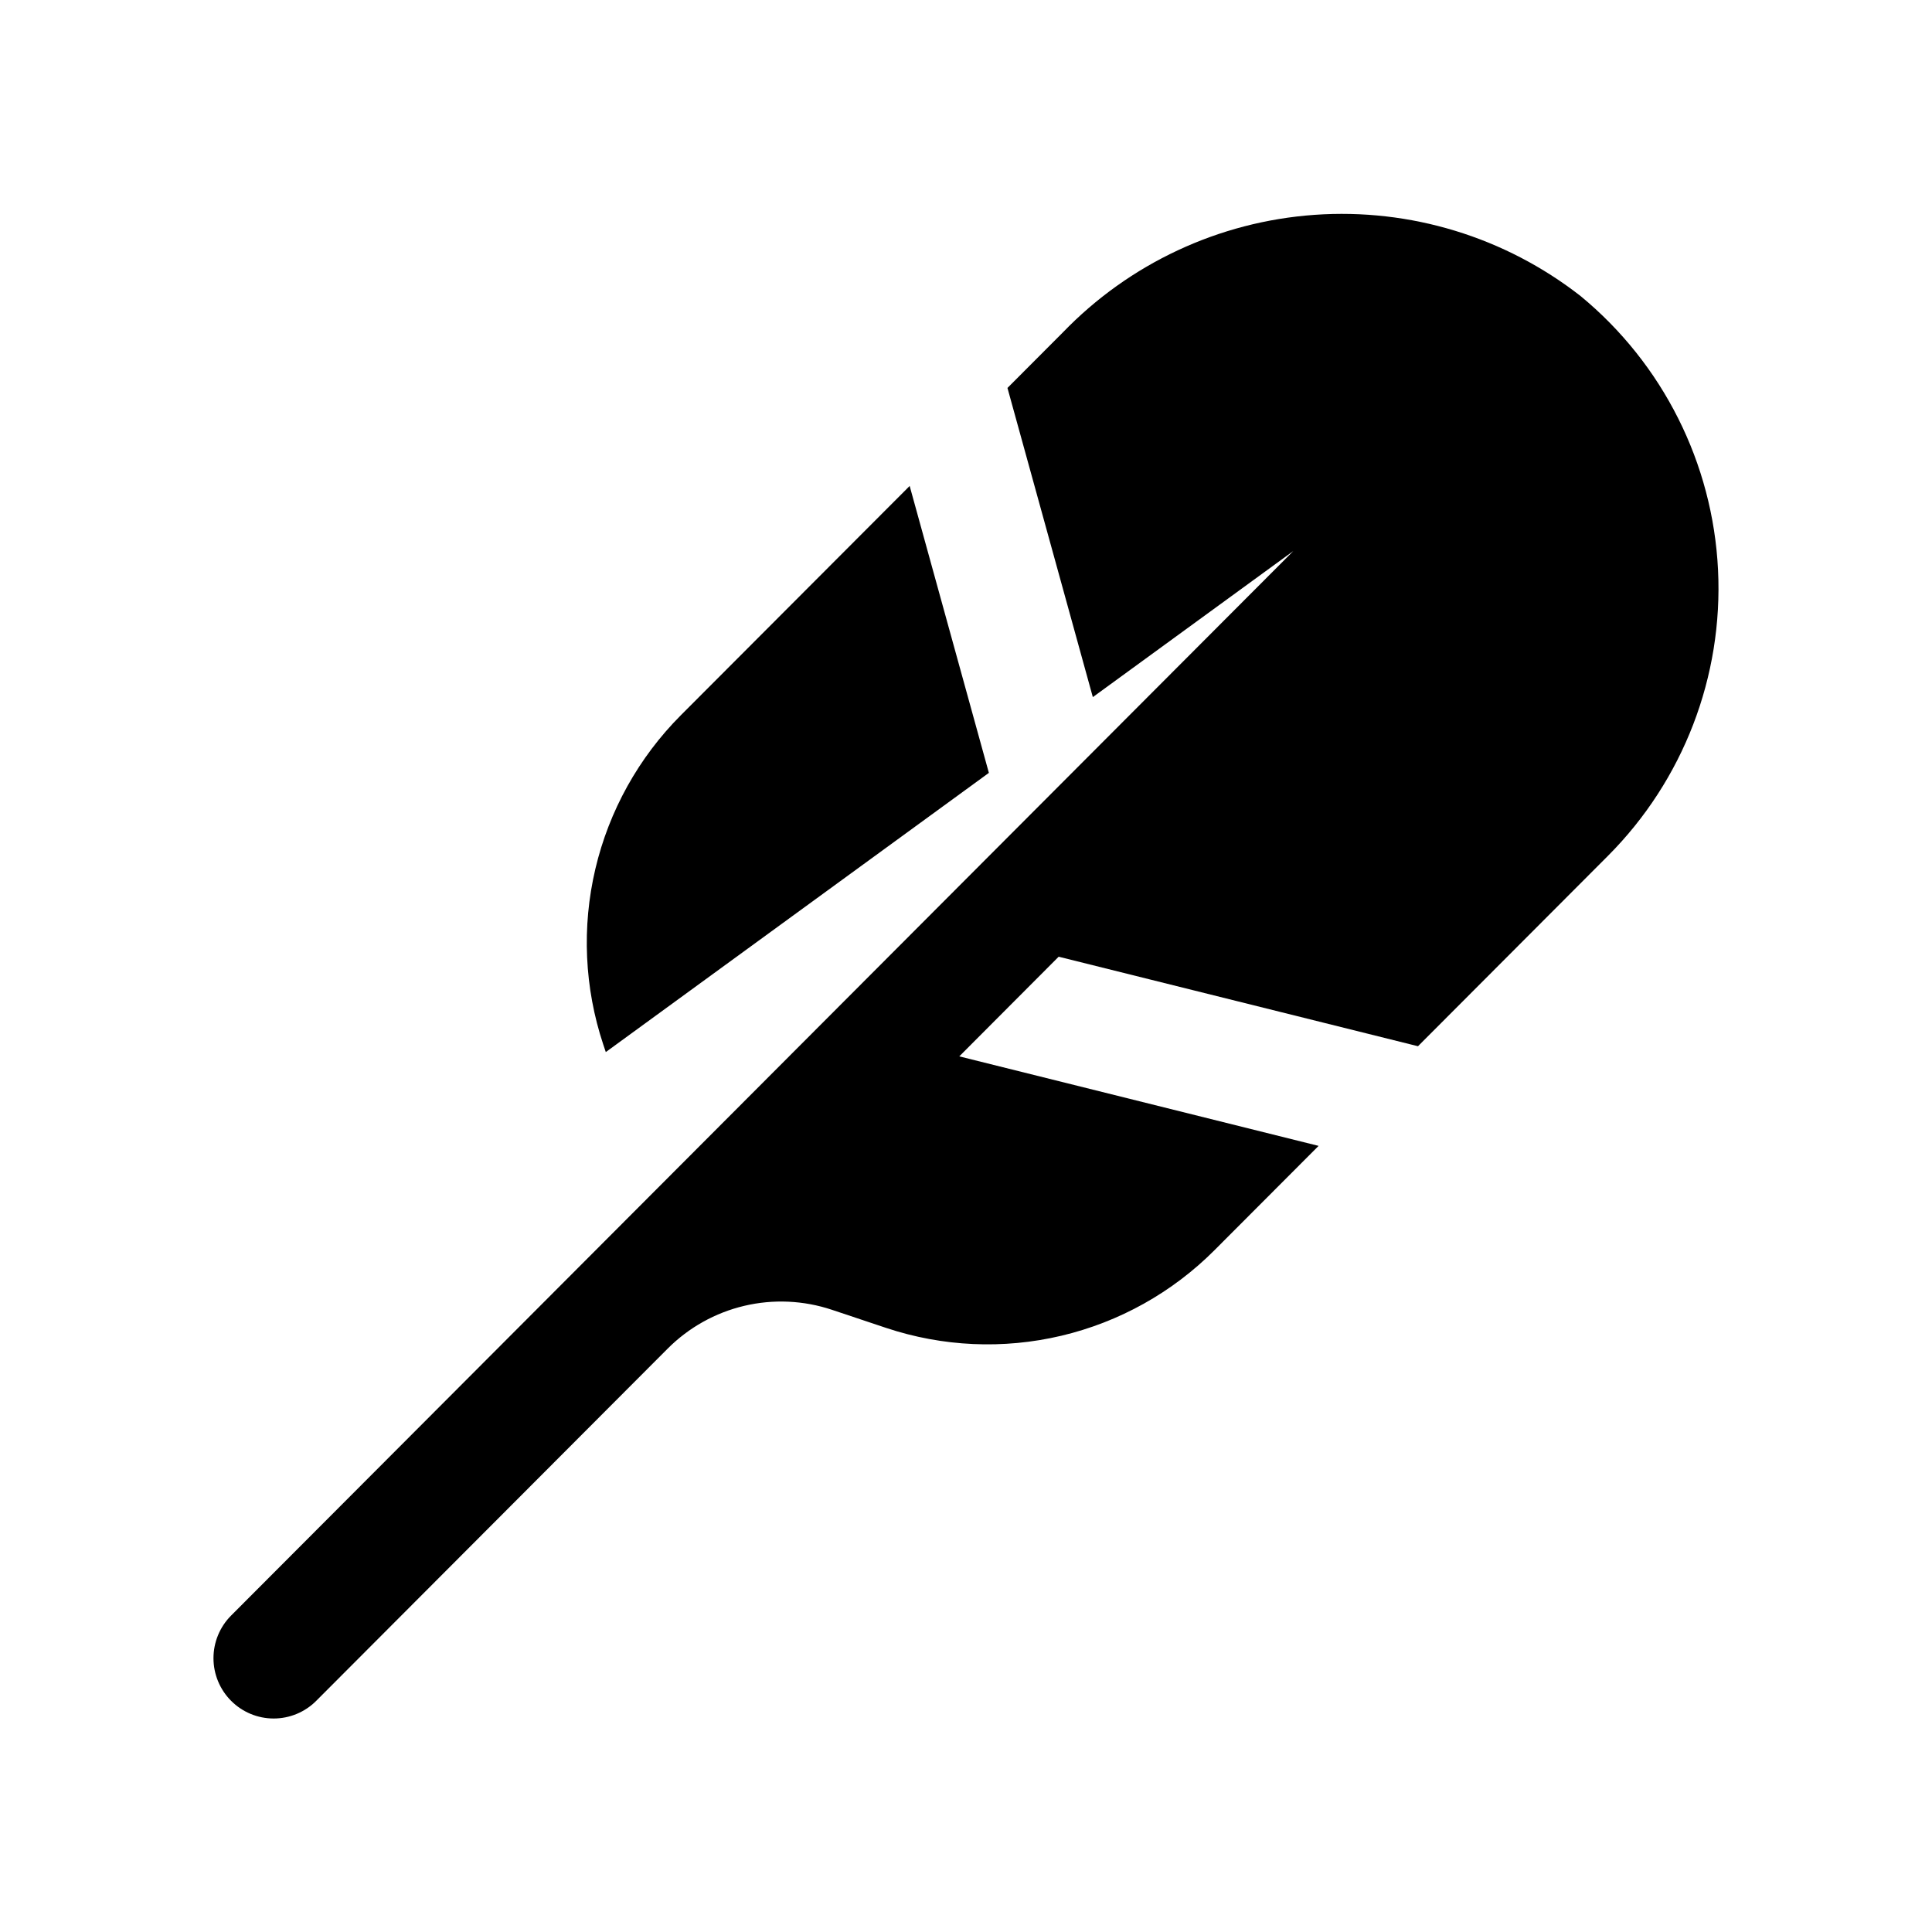 <?xml version="1.0" encoding="UTF-8"?>
<!-- Uploaded to: SVG Repo, www.svgrepo.com, Generator: SVG Repo Mixer Tools -->
<svg fill="#000000" width="800px" height="800px" version="1.1" viewBox="144 144 512 512" xmlns="http://www.w3.org/2000/svg">
 <path d="m205.25 594.74c-2.996-3-4.676-7.062-4.676-11.301 0-4.242 1.68-8.305 4.676-11.305l281.5-282.11-53.137 38.719-22.625-81.934 14.66-14.695c17.629-18.285 41.406-29.391 66.742-31.18 25.336-1.785 50.434 5.875 70.457 21.504 21.828 17.977 35.066 44.328 36.449 72.574 1.387 28.246-9.203 55.77-29.172 75.797l-50.344 50.453-95.223-23.723-26.336 26.41 95.219 23.723-27.57 27.625c-11.16 11.195-25.223 19.051-40.605 22.691-15.383 3.641-31.477 2.914-46.469-2.09l-14.328-4.789c-7.496-2.504-15.543-2.867-23.234-1.047-7.691 1.82-14.723 5.75-20.305 11.348l-93.129 93.332 0.004-0.004c-2.988 3-7.047 4.684-11.281 4.684-4.231 0-8.289-1.684-11.277-4.684zm99.293-171.93 101.52-73.992-20.992-76.035-60.645 60.766c-11.176 11.211-19.016 25.309-22.648 40.719-3.629 15.406-2.902 31.523 2.094 46.543z"/>
</svg>